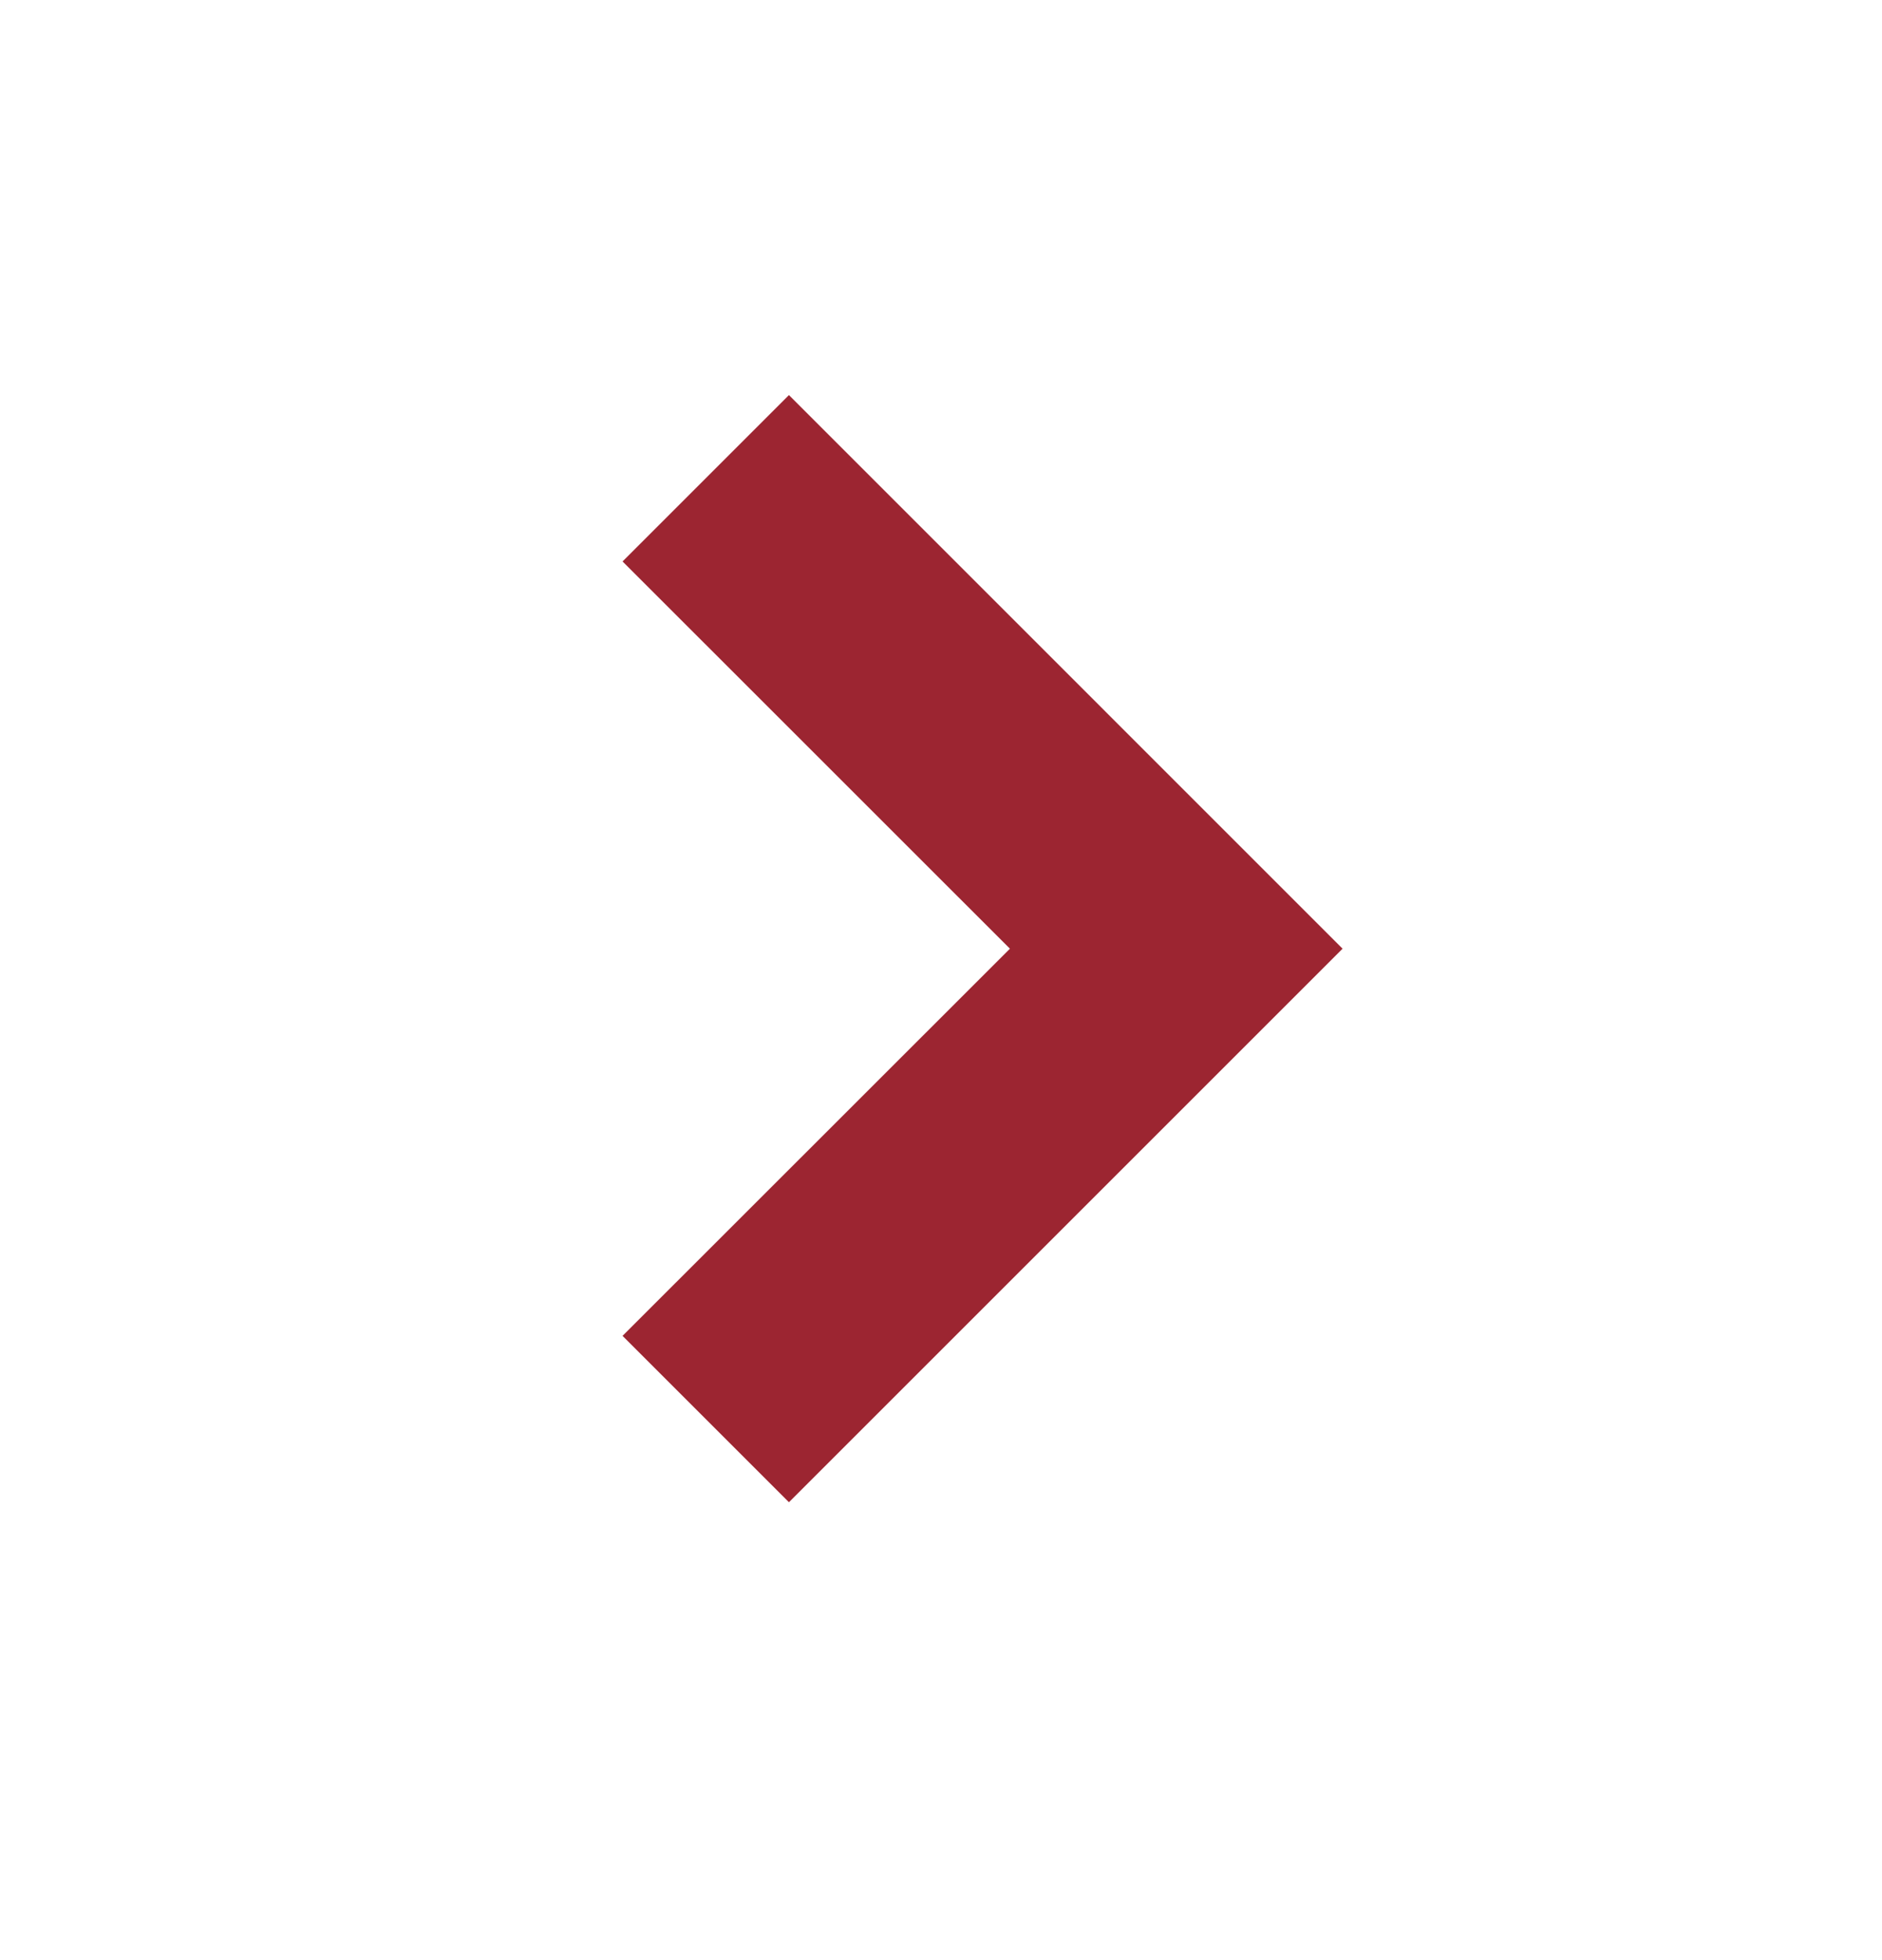 <svg xmlns="http://www.w3.org/2000/svg" width="24" height="25" viewBox="0 0 24 25" fill="none">
    <path d="M10.061 19.16L17.121 12.1L10.061 5.039L7.939 7.161L12.879 12.1L7.939 17.038L10.061 19.16Z" fill="#9C2531"/>
</svg>